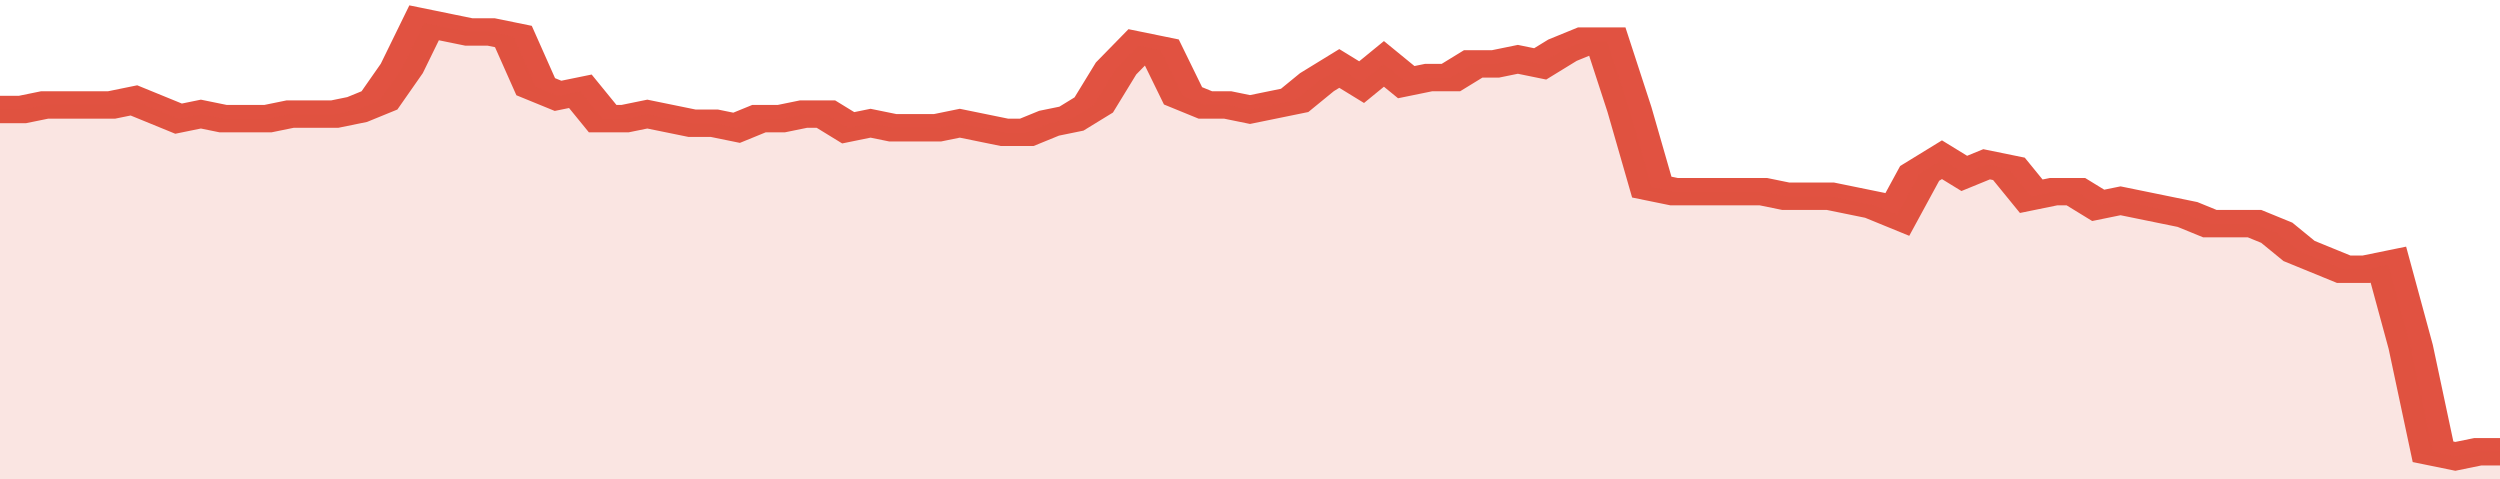 <svg xmlns="http://www.w3.org/2000/svg" viewBox="0 0 336 105" width="120" height="23" preserveAspectRatio="none">
				 <polyline fill="none" stroke="#E15241" stroke-width="6" points="0, 24 3, 24 6, 23 9, 23 12, 23 15, 23 18, 22 21, 24 24, 26 27, 25 30, 26 33, 26 36, 26 39, 25 42, 25 45, 25 48, 24 51, 22 54, 15 57, 5 60, 6 63, 7 66, 7 69, 8 72, 19 75, 21 78, 20 81, 26 84, 26 87, 25 90, 26 93, 27 96, 27 99, 28 102, 26 105, 26 108, 25 111, 25 114, 28 117, 27 120, 28 123, 28 126, 28 129, 27 132, 28 135, 29 138, 29 141, 27 144, 26 147, 23 150, 15 153, 10 156, 11 159, 21 162, 23 165, 23 168, 24 171, 23 174, 22 177, 18 180, 15 183, 18 186, 14 189, 18 192, 17 195, 17 198, 14 201, 14 204, 13 207, 14 210, 11 213, 9 216, 9 219, 24 222, 41 225, 42 228, 42 231, 42 234, 42 237, 42 240, 43 243, 43 246, 43 249, 44 252, 45 255, 47 258, 38 261, 35 264, 38 267, 36 270, 37 273, 43 276, 42 279, 42 282, 45 285, 44 288, 45 291, 46 294, 47 297, 49 300, 49 303, 49 306, 51 309, 55 312, 57 315, 59 318, 59 321, 58 324, 76 327, 99 330, 100 333, 99 336, 99 336, 99 "> </polyline>
				 <polygon fill="#E15241" opacity="0.15" points="0, 105 0, 24 3, 24 6, 23 9, 23 12, 23 15, 23 18, 22 21, 24 24, 26 27, 25 30, 26 33, 26 36, 26 39, 25 42, 25 45, 25 48, 24 51, 22 54, 15 57, 5 60, 6 63, 7 66, 7 69, 8 72, 19 75, 21 78, 20 81, 26 84, 26 87, 25 90, 26 93, 27 96, 27 99, 28 102, 26 105, 26 108, 25 111, 25 114, 28 117, 27 120, 28 123, 28 126, 28 129, 27 132, 28 135, 29 138, 29 141, 27 144, 26 147, 23 150, 15 153, 10 156, 11 159, 21 162, 23 165, 23 168, 24 171, 23 174, 22 177, 18 180, 15 183, 18 186, 14 189, 18 192, 17 195, 17 198, 14 201, 14 204, 13 207, 14 210, 11 213, 9 216, 9 219, 24 222, 41 225, 42 228, 42 231, 42 234, 42 237, 42 240, 43 243, 43 246, 43 249, 44 252, 45 255, 47 258, 38 261, 35 264, 38 267, 36 270, 37 273, 43 276, 42 279, 42 282, 45 285, 44 288, 45 291, 46 294, 47 297, 49 300, 49 303, 49 306, 51 309, 55 312, 57 315, 59 318, 59 321, 58 324, 76 327, 99 330, 100 333, 99 336, 99 336, 105 "></polygon>
			</svg>